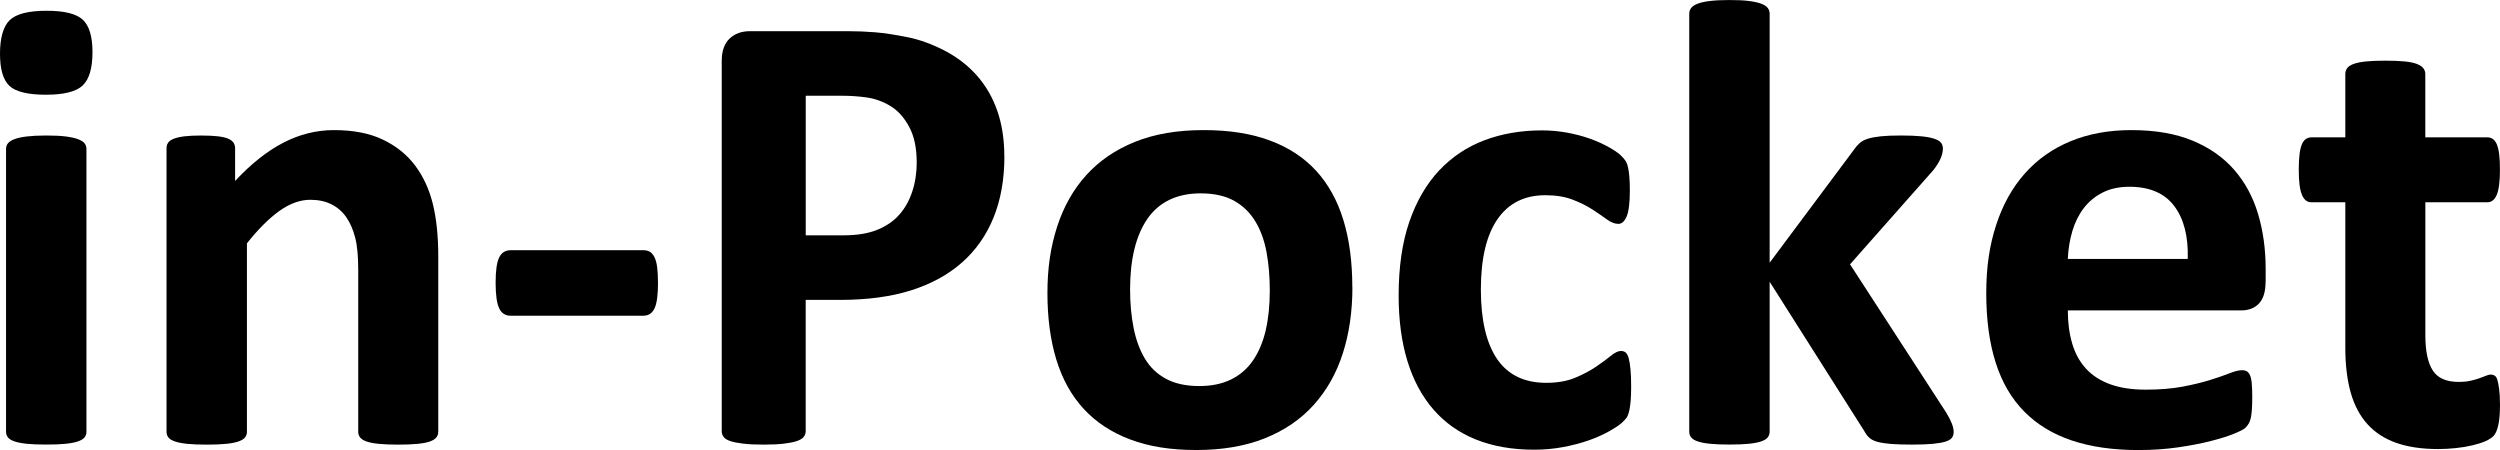 <svg width="500" height="90" viewBox="0 0 500 90" fill="none" xmlns="http://www.w3.org/2000/svg">
<g clip-path="url(#clip0_106_2)">
<path d="M18.498 10.428C18.498 13.65 17.837 15.873 16.521 17.106C15.206 18.339 12.759 18.947 9.188 18.947C5.617 18.947 3.135 18.357 1.88 17.167C0.626 15.977 -0.001 13.841 -0.001 10.741C-0.001 7.641 0.644 5.279 1.941 4.028C3.239 2.778 5.695 2.152 9.31 2.152C12.924 2.152 15.302 2.76 16.582 3.967C17.854 5.174 18.498 7.328 18.498 10.419V10.428ZM17.288 86.369C17.288 86.794 17.157 87.168 16.905 87.48C16.652 87.802 16.217 88.062 15.598 88.279C14.98 88.496 14.161 88.653 13.142 88.757C12.123 88.861 10.825 88.913 9.249 88.913C7.672 88.913 6.375 88.861 5.356 88.757C4.336 88.653 3.518 88.496 2.899 88.279C2.281 88.071 1.845 87.802 1.593 87.48C1.34 87.159 1.21 86.794 1.21 86.369V29.767C1.21 29.342 1.34 28.968 1.593 28.656C1.845 28.334 2.281 28.065 2.899 27.831C3.518 27.596 4.336 27.414 5.356 27.292C6.375 27.171 7.672 27.101 9.249 27.101C10.825 27.101 12.123 27.162 13.142 27.292C14.161 27.422 14.98 27.605 15.598 27.831C16.217 28.065 16.652 28.343 16.905 28.656C17.157 28.977 17.288 29.342 17.288 29.767V86.377V86.369Z" fill="black"/>
<path d="M87.646 86.381C87.646 86.807 87.515 87.18 87.263 87.493C87.01 87.814 86.583 88.075 85.991 88.292C85.399 88.509 84.58 88.665 83.535 88.769C82.49 88.874 81.209 88.926 79.676 88.926C78.143 88.926 76.793 88.874 75.757 88.769C74.712 88.665 73.893 88.509 73.301 88.292C72.709 88.083 72.282 87.814 72.029 87.493C71.777 87.172 71.646 86.807 71.646 86.381V54.008C71.646 51.255 71.446 49.093 71.036 47.521C70.636 45.949 70.043 44.603 69.286 43.483C68.519 42.363 67.535 41.494 66.316 40.878C65.105 40.261 63.685 39.957 62.074 39.957C60.036 39.957 57.972 40.695 55.89 42.18C53.808 43.665 51.64 45.828 49.384 48.667V86.381C49.384 86.807 49.253 87.18 49.001 87.493C48.748 87.814 48.312 88.075 47.694 88.292C47.076 88.509 46.257 88.665 45.238 88.769C44.219 88.874 42.921 88.926 41.345 88.926C39.768 88.926 38.471 88.874 37.452 88.769C36.432 88.665 35.614 88.509 34.995 88.292C34.377 88.083 33.941 87.814 33.689 87.493C33.436 87.172 33.306 86.807 33.306 86.381V29.649C33.306 29.224 33.41 28.851 33.628 28.538C33.837 28.217 34.22 27.956 34.778 27.739C35.326 27.53 36.041 27.366 36.911 27.261C37.782 27.157 38.88 27.105 40.195 27.105C41.51 27.105 42.686 27.157 43.574 27.261C44.471 27.366 45.16 27.53 45.647 27.739C46.135 27.956 46.483 28.217 46.701 28.538C46.91 28.859 47.023 29.224 47.023 29.649V36.197C50.168 32.802 53.373 30.257 56.622 28.564C59.879 26.871 63.267 26.02 66.795 26.02C70.662 26.02 73.928 26.654 76.584 27.93C79.241 29.198 81.392 30.935 83.03 33.114C84.667 35.303 85.843 37.856 86.566 40.782C87.289 43.709 87.654 47.226 87.654 51.342V86.39L87.646 86.381Z" fill="black"/>
<path d="M131.603 56.538C131.603 58.996 131.367 60.715 130.897 61.688C130.427 62.661 129.686 63.147 128.667 63.147H102.129C101.066 63.147 100.3 62.652 99.829 61.653C99.359 60.655 99.124 58.953 99.124 56.53C99.124 54.107 99.359 52.483 99.829 51.502C100.3 50.529 101.066 50.043 102.129 50.043H128.667C129.181 50.043 129.617 50.147 129.974 50.364C130.331 50.581 130.645 50.937 130.897 51.45C131.15 51.962 131.333 52.639 131.437 53.482C131.542 54.333 131.594 55.349 131.594 56.538H131.603Z" fill="black"/>
<path d="M200.881 31.227C200.881 35.846 200.158 39.937 198.712 43.506C197.266 47.066 195.158 50.071 192.397 52.502C189.636 54.942 186.24 56.792 182.224 58.069C178.209 59.337 173.471 59.979 168.027 59.979H161.138V86.248C161.138 86.673 160.999 87.055 160.72 87.394C160.441 87.733 159.988 88.011 159.344 88.219C158.708 88.436 157.855 88.601 156.792 88.731C155.729 88.862 154.371 88.922 152.707 88.922C151.043 88.922 149.737 88.862 148.657 88.731C147.577 88.601 146.715 88.436 146.07 88.219C145.434 88.011 144.982 87.733 144.729 87.394C144.476 87.055 144.346 86.673 144.346 86.248V12.209C144.346 10.22 144.868 8.718 145.905 7.728C146.95 6.729 148.317 6.234 150.016 6.234H169.473C171.433 6.234 173.288 6.313 175.056 6.46C176.824 6.608 178.941 6.929 181.406 7.415C183.87 7.902 186.37 8.805 188.905 10.116C191.431 11.427 193.591 13.095 195.376 15.109C197.162 17.124 198.52 19.477 199.461 22.169C200.393 24.861 200.863 27.883 200.863 31.235L200.881 31.227ZM183.339 32.434C183.339 29.551 182.825 27.18 181.806 25.313C180.787 23.446 179.533 22.065 178.044 21.179C176.554 20.285 174.995 19.729 173.358 19.495C171.72 19.26 170.031 19.147 168.289 19.147H161.147V47.066H168.672C171.355 47.066 173.593 46.71 175.405 45.981C177.208 45.26 178.688 44.252 179.838 42.959C180.988 41.665 181.859 40.119 182.451 38.313C183.043 36.515 183.348 34.553 183.348 32.434H183.339Z" fill="black"/>
<path d="M270.481 57.438C270.481 62.275 269.845 66.686 268.564 70.663C267.293 74.649 265.351 78.079 262.755 80.971C260.16 83.854 256.911 86.077 252.991 87.649C249.081 89.221 244.508 90.002 239.274 90.002C234.039 90.002 229.806 89.299 226.07 87.901C222.324 86.503 219.224 84.462 216.759 81.796C214.294 79.122 212.465 75.839 211.272 71.94C210.079 68.041 209.486 63.586 209.486 58.584C209.486 53.582 210.131 49.327 211.429 45.324C212.726 41.321 214.669 37.882 217.264 35.016C219.86 32.159 223.1 29.936 226.993 28.373C230.886 26.801 235.45 26.02 240.676 26.02C245.902 26.02 250.204 26.706 253.941 28.086C257.686 29.467 260.778 31.49 263.225 34.156C265.673 36.831 267.484 40.114 268.678 44.013C269.871 47.912 270.463 52.384 270.463 57.429L270.481 57.438ZM253.958 58.072C253.958 55.276 253.732 52.697 253.288 50.343C252.843 47.99 252.086 45.94 251.023 44.204C249.96 42.467 248.541 41.112 246.781 40.131C245.013 39.158 242.792 38.672 240.118 38.672C237.732 38.672 235.65 39.106 233.865 39.975C232.079 40.843 230.607 42.12 229.466 43.787C228.317 45.463 227.455 47.477 226.88 49.831C226.305 52.184 226.017 54.867 226.017 57.872C226.017 60.668 226.253 63.247 226.723 65.601C227.193 67.954 227.942 70.004 228.987 71.74C230.033 73.477 231.444 74.823 233.229 75.778C235.015 76.734 237.227 77.211 239.866 77.211C242.287 77.211 244.395 76.777 246.18 75.909C247.966 75.04 249.438 73.781 250.579 72.122C251.72 70.464 252.573 68.466 253.131 66.113C253.68 63.76 253.958 61.077 253.958 58.063V58.072Z" fill="black"/>
<path d="M326.231 77.339C326.231 78.442 326.196 79.363 326.135 80.109C326.074 80.847 325.987 81.473 325.882 81.985C325.778 82.498 325.647 82.906 325.499 83.227C325.351 83.548 325.02 83.948 324.515 84.434C324.001 84.92 323.13 85.511 321.902 86.214C320.665 86.909 319.263 87.543 317.695 88.09C316.119 88.637 314.412 89.089 312.556 89.427C310.71 89.766 308.803 89.94 306.843 89.94C302.462 89.94 298.577 89.262 295.198 87.907C291.819 86.553 288.979 84.547 286.68 81.898C284.38 79.25 282.647 76.011 281.48 72.198C280.313 68.386 279.729 64.018 279.729 59.094C279.729 53.415 280.444 48.5 281.863 44.366C283.292 40.233 285.278 36.811 287.83 34.093C290.381 31.384 293.404 29.369 296.888 28.049C300.372 26.738 304.204 26.078 308.367 26.078C310.065 26.078 311.738 26.226 313.375 26.521C315.013 26.816 316.546 27.224 317.965 27.728C319.385 28.232 320.665 28.814 321.789 29.448C322.912 30.081 323.714 30.637 324.184 31.097C324.654 31.566 324.985 31.957 325.177 32.278C325.369 32.6 325.517 33.008 325.621 33.52C325.726 34.033 325.813 34.658 325.874 35.396C325.935 36.143 325.969 37.037 325.969 38.097C325.969 40.554 325.752 42.282 325.334 43.281C324.907 44.28 324.358 44.775 323.679 44.775C322.956 44.775 322.189 44.479 321.379 43.88C320.569 43.29 319.611 42.63 318.505 41.909C317.399 41.188 316.084 40.528 314.551 39.938C313.018 39.347 311.189 39.043 309.064 39.043C304.892 39.043 301.704 40.641 299.492 43.845C297.28 47.05 296.173 51.739 296.173 57.931C296.173 60.987 296.452 63.679 297.001 66.007C297.55 68.343 298.377 70.288 299.457 71.86C300.546 73.431 301.904 74.604 303.542 75.394C305.179 76.176 307.087 76.566 309.256 76.566C311.424 76.566 313.366 76.236 314.969 75.576C316.563 74.916 317.957 74.187 319.15 73.379C320.343 72.572 321.336 71.842 322.146 71.182C322.956 70.522 323.635 70.192 324.184 70.192C324.567 70.192 324.889 70.297 325.142 70.514C325.395 70.731 325.595 71.121 325.752 71.695C325.9 72.268 326.013 72.997 326.1 73.892C326.187 74.786 326.231 75.924 326.231 77.331V77.339Z" fill="black"/>
<path d="M390.727 86.445C390.727 86.87 390.614 87.243 390.379 87.556C390.144 87.877 389.717 88.129 389.107 88.32C388.489 88.511 387.653 88.659 386.59 88.763C385.528 88.867 384.143 88.919 382.444 88.919C380.746 88.919 379.283 88.876 378.203 88.789C377.114 88.702 376.226 88.563 375.52 88.372C374.815 88.181 374.275 87.921 373.891 87.573C373.508 87.235 373.169 86.792 372.872 86.236L353.929 56.346V86.366C353.929 86.792 353.798 87.165 353.546 87.478C353.293 87.799 352.857 88.06 352.239 88.277C351.621 88.494 350.802 88.65 349.783 88.754C348.764 88.859 347.466 88.911 345.89 88.911C344.313 88.911 343.015 88.859 341.996 88.754C340.977 88.65 340.159 88.494 339.54 88.277C338.922 88.068 338.486 87.799 338.234 87.478C337.981 87.157 337.851 86.792 337.851 86.366V2.74C337.851 2.315 337.981 1.933 338.234 1.594C338.486 1.255 338.922 0.969 339.54 0.734C340.159 0.5 340.977 0.318 341.996 0.196C343.015 0.074 344.313 0.005 345.89 0.005C347.466 0.005 348.764 0.066 349.783 0.196C350.802 0.326 351.621 0.509 352.239 0.734C352.857 0.969 353.293 1.255 353.546 1.594C353.798 1.933 353.929 2.315 353.929 2.74V52.542L370.773 29.964C371.113 29.452 371.496 29.009 371.923 28.627C372.35 28.245 372.907 27.95 373.613 27.733C374.31 27.524 375.189 27.359 376.226 27.255C377.271 27.151 378.595 27.099 380.215 27.099C381.835 27.099 383.115 27.151 384.204 27.255C385.284 27.359 386.164 27.524 386.817 27.733C387.479 27.95 387.932 28.21 388.193 28.532C388.445 28.853 388.576 29.244 388.576 29.712C388.576 30.346 388.419 31.024 388.097 31.745C387.775 32.465 387.296 33.23 386.66 34.037L370.007 52.864L389.273 82.563C389.787 83.414 390.153 84.143 390.388 84.76C390.623 85.376 390.736 85.941 390.736 86.445H390.727Z" fill="black"/>
<path d="M453.115 56.361C453.115 58.315 452.68 59.757 451.809 60.686C450.938 61.623 449.736 62.084 448.203 62.084H413.564C413.564 64.498 413.852 66.695 414.427 68.666C415.001 70.637 415.916 72.313 417.17 73.694C418.424 75.075 420.036 76.126 422.021 76.846C423.999 77.567 426.368 77.932 429.137 77.932C431.907 77.932 434.407 77.732 436.541 77.324C438.666 76.925 440.504 76.473 442.063 75.987C443.613 75.5 444.902 75.058 445.921 74.649C446.94 74.25 447.767 74.041 448.412 74.041C448.795 74.041 449.117 74.12 449.37 74.267C449.623 74.415 449.84 74.684 450.006 75.066C450.171 75.448 450.293 75.987 450.354 76.69C450.415 77.385 450.45 78.271 450.45 79.33C450.45 80.259 450.424 81.058 450.389 81.718C450.346 82.378 450.285 82.934 450.197 83.403C450.11 83.872 449.98 84.263 449.814 84.584C449.64 84.905 449.422 85.209 449.144 85.504C448.865 85.799 448.116 86.208 446.879 86.711C445.642 87.224 444.075 87.719 442.158 88.205C440.242 88.691 438.056 89.117 435.591 89.473C433.126 89.829 430.487 90.011 427.683 90.011C422.622 90.011 418.189 89.377 414.383 88.101C410.577 86.833 407.398 84.896 404.846 82.309C402.294 79.721 400.386 76.456 399.132 72.513C397.878 68.571 397.251 63.951 397.251 58.645C397.251 53.339 397.913 49.049 399.228 45.003C400.543 40.956 402.459 37.517 404.968 34.695C407.476 31.872 410.525 29.728 414.122 28.243C417.71 26.758 421.769 26.02 426.272 26.02C431.036 26.02 435.104 26.723 438.492 28.121C441.871 29.519 444.649 31.456 446.818 33.939C448.987 36.423 450.581 39.358 451.6 42.745C452.619 46.14 453.133 49.831 453.133 53.808V56.352L453.115 56.361ZM437.551 51.785C437.682 47.295 436.776 43.761 434.842 41.199C432.909 38.637 429.921 37.352 425.88 37.352C423.842 37.352 422.065 37.734 420.55 38.498C419.034 39.263 417.789 40.287 416.787 41.581C415.785 42.875 415.019 44.403 414.488 46.157C413.956 47.92 413.651 49.796 413.564 51.785H437.551Z" fill="black"/>
<path d="M500 80.779C500 82.646 499.886 84.079 499.651 85.069C499.416 86.068 499.111 86.762 498.728 87.17C498.345 87.57 497.779 87.935 497.038 88.256C496.298 88.577 495.418 88.846 494.425 89.081C493.424 89.315 492.344 89.498 491.168 89.619C489.992 89.741 488.816 89.81 487.632 89.81C484.444 89.81 481.674 89.411 479.34 88.603C476.997 87.796 475.064 86.554 473.531 84.878C471.998 83.202 470.874 81.092 470.151 78.547C469.428 76.003 469.063 72.99 469.063 69.516V40.451H462.234C461.424 40.451 460.806 39.956 460.388 38.957C459.961 37.959 459.752 36.3 459.752 33.964C459.752 32.731 459.804 31.698 459.909 30.847C460.013 29.996 460.17 29.327 460.388 28.841C460.597 28.354 460.867 28.007 461.189 27.79C461.511 27.581 461.877 27.469 462.304 27.469H469.063V14.807C469.063 14.382 469.176 14 469.411 13.661C469.646 13.322 470.073 13.036 470.683 12.802C471.301 12.567 472.129 12.402 473.174 12.289C474.219 12.185 475.499 12.133 477.032 12.133C478.565 12.133 479.915 12.185 480.951 12.289C481.997 12.393 482.815 12.567 483.408 12.802C484 13.036 484.427 13.322 484.679 13.661C484.932 14 485.062 14.382 485.062 14.807V27.469H497.439C497.866 27.469 498.24 27.573 498.554 27.79C498.876 28.007 499.137 28.354 499.355 28.841C499.564 29.327 499.73 29.996 499.834 30.847C499.939 31.698 499.991 32.731 499.991 33.964C499.991 36.3 499.773 37.959 499.355 38.957C498.928 39.956 498.31 40.451 497.509 40.451H485.071V67.102C485.071 70.193 485.559 72.521 486.534 74.066C487.51 75.612 489.252 76.385 491.769 76.385C492.623 76.385 493.389 76.316 494.068 76.159C494.748 76.012 495.357 75.838 495.889 75.647C496.42 75.456 496.864 75.291 497.23 75.135C497.587 74.987 497.918 74.909 498.214 74.909C498.467 74.909 498.711 74.987 498.946 75.135C499.181 75.282 499.364 75.577 499.486 76.029C499.616 76.472 499.73 77.08 499.834 77.844C499.939 78.608 499.991 79.581 499.991 80.77L500 80.779Z" fill="black"/>
</g>
<defs>
<clipPath id="clip0_106_2">
<rect width="500" height="90" fill="white"/>
</clipPath>
</defs>
</svg>
